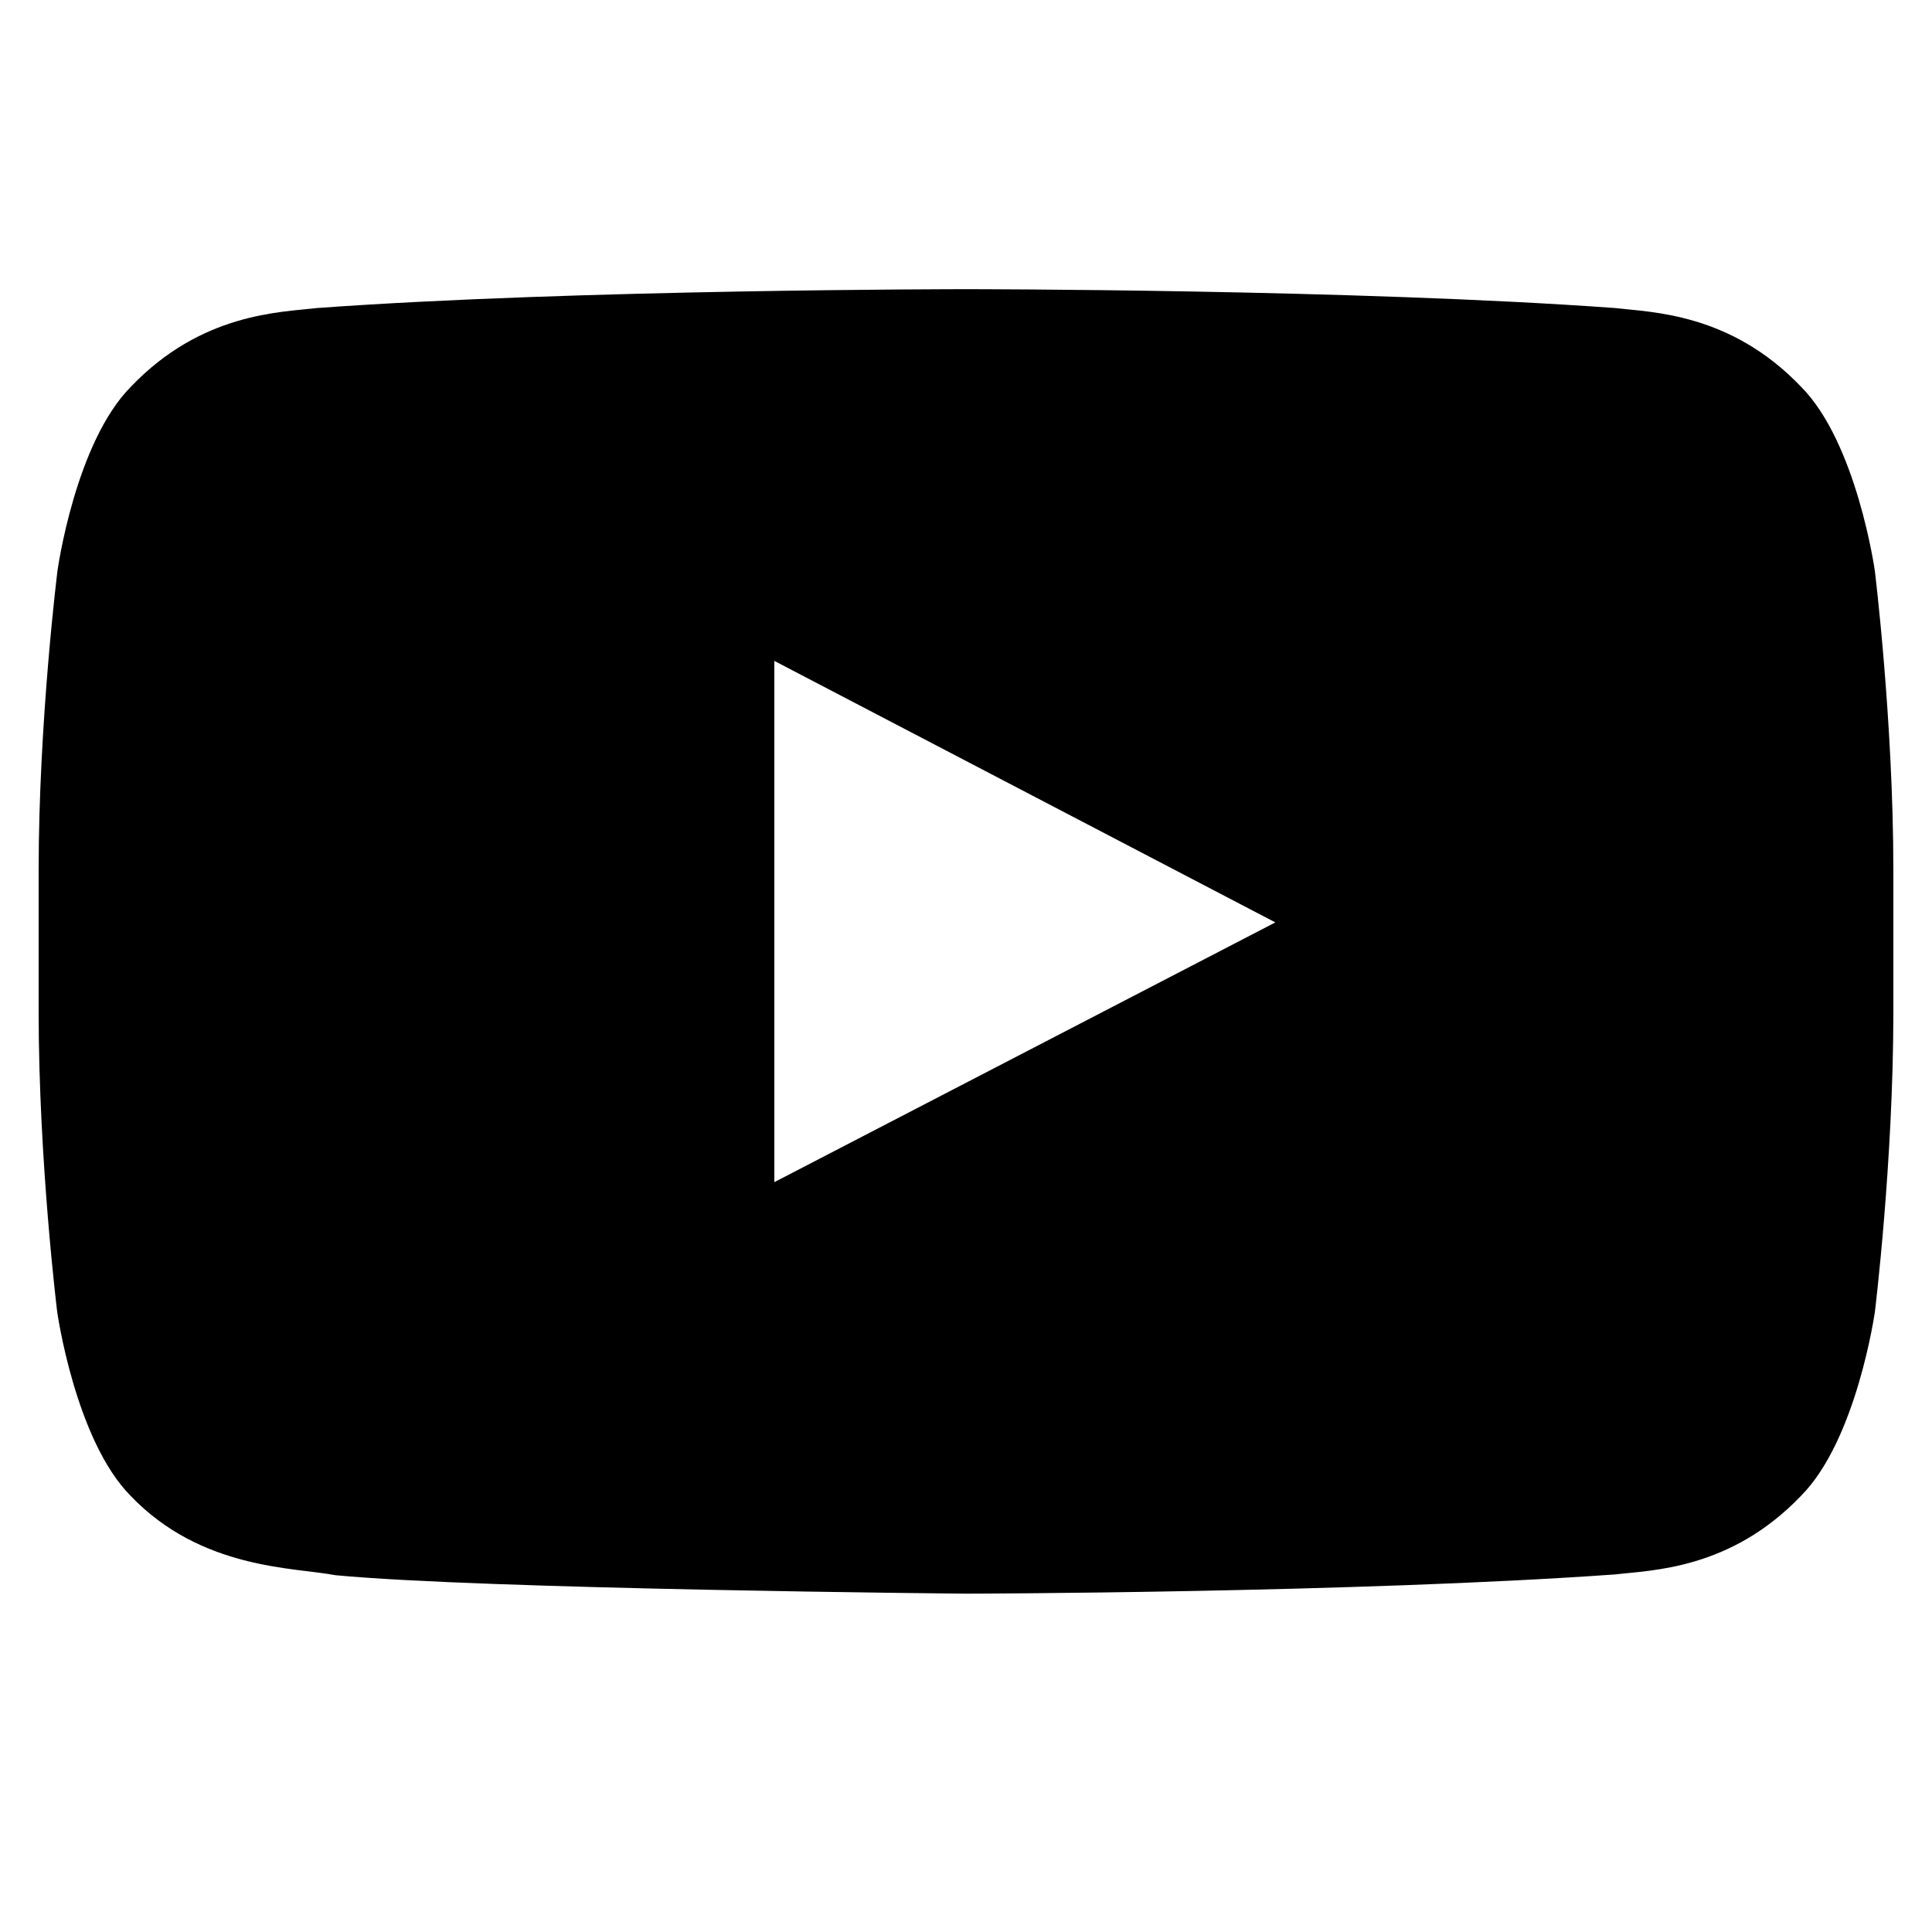 <svg xmlns="http://www.w3.org/2000/svg" width="24" height="24" fill="none" viewBox="0 0 24 25"><path xmlns="http://www.w3.org/2000/svg" fill="currentColor" d="M23.76 7.384s-.233-1.654-.955-2.38c-.914-.957-1.936-.962-2.405-1.018-3.356-.244-8.395-.244-8.395-.244h-.01s-5.039 0-8.395.244c-.469.056-1.49.06-2.405 1.017C.473 5.73.244 7.384.244 7.384S0 9.33 0 11.27v1.82c0 1.94.24 3.885.24 3.885s.233 1.655.95 2.381c.915.956 2.115.924 2.65 1.027 1.92.183 8.16.239 8.16.239s5.044-.01 8.4-.249c.469-.056 1.49-.06 2.405-1.017.722-.726.956-2.381.956-2.381s.239-1.94.239-3.886V11.27c0-1.94-.24-3.886-.24-3.886M9.52 15.297V8.552l6.483 3.384z"/></svg>